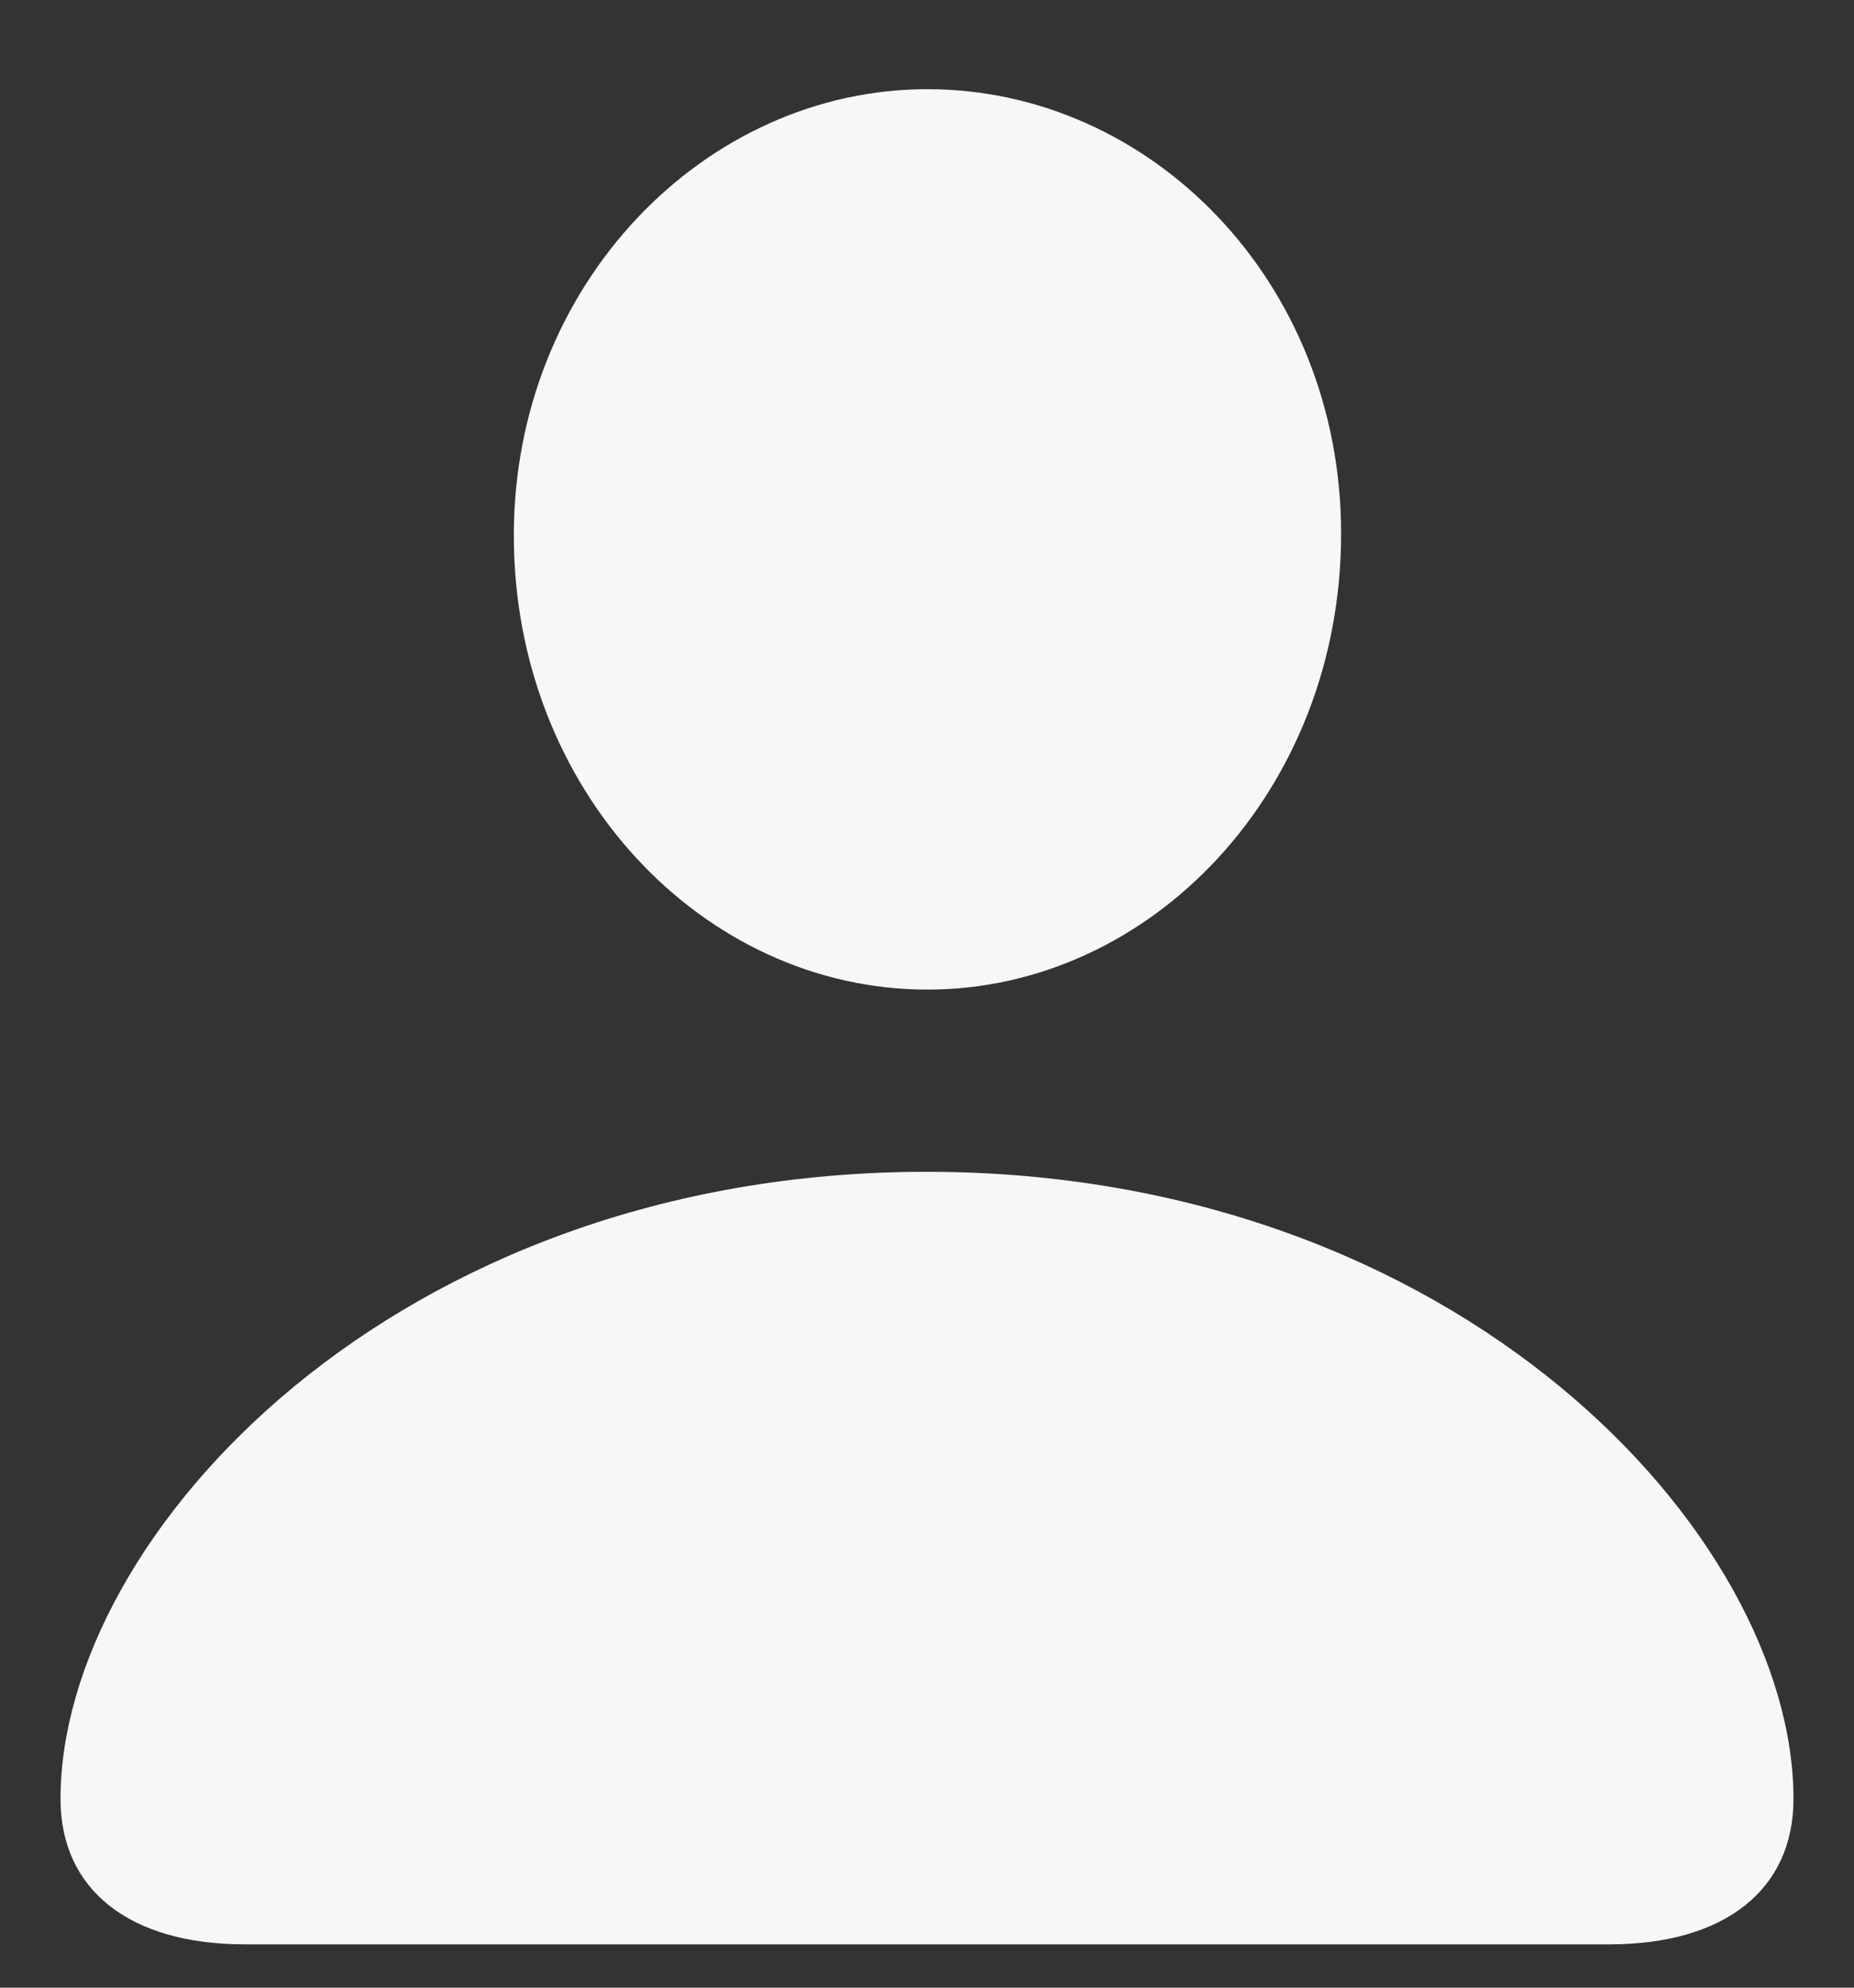 <svg width="14" height="15" viewBox="0 0 14 15" fill="none" xmlns="http://www.w3.org/2000/svg">
<rect x="0" y="0" width="14" height="15" fill="#333333" stroke="none"/>
<path d="M1.848 14.673H12.153C13.023 14.673 13.543 14.261 13.543 13.576C13.543 11.583 11.016 8.843 6.997 8.843C2.985 8.843 0.457 11.583 0.457 13.576C0.457 14.261 0.978 14.673 1.848 14.673ZM7.003 7.468C8.691 7.468 10.127 5.967 10.127 4.027C10.127 2.124 8.687 0.673 7.003 0.673C5.319 0.673 3.88 2.149 3.88 4.041C3.88 5.967 5.31 7.468 7.003 7.468Z" fill="white" fill-opacity="0.96"/>
</svg>
